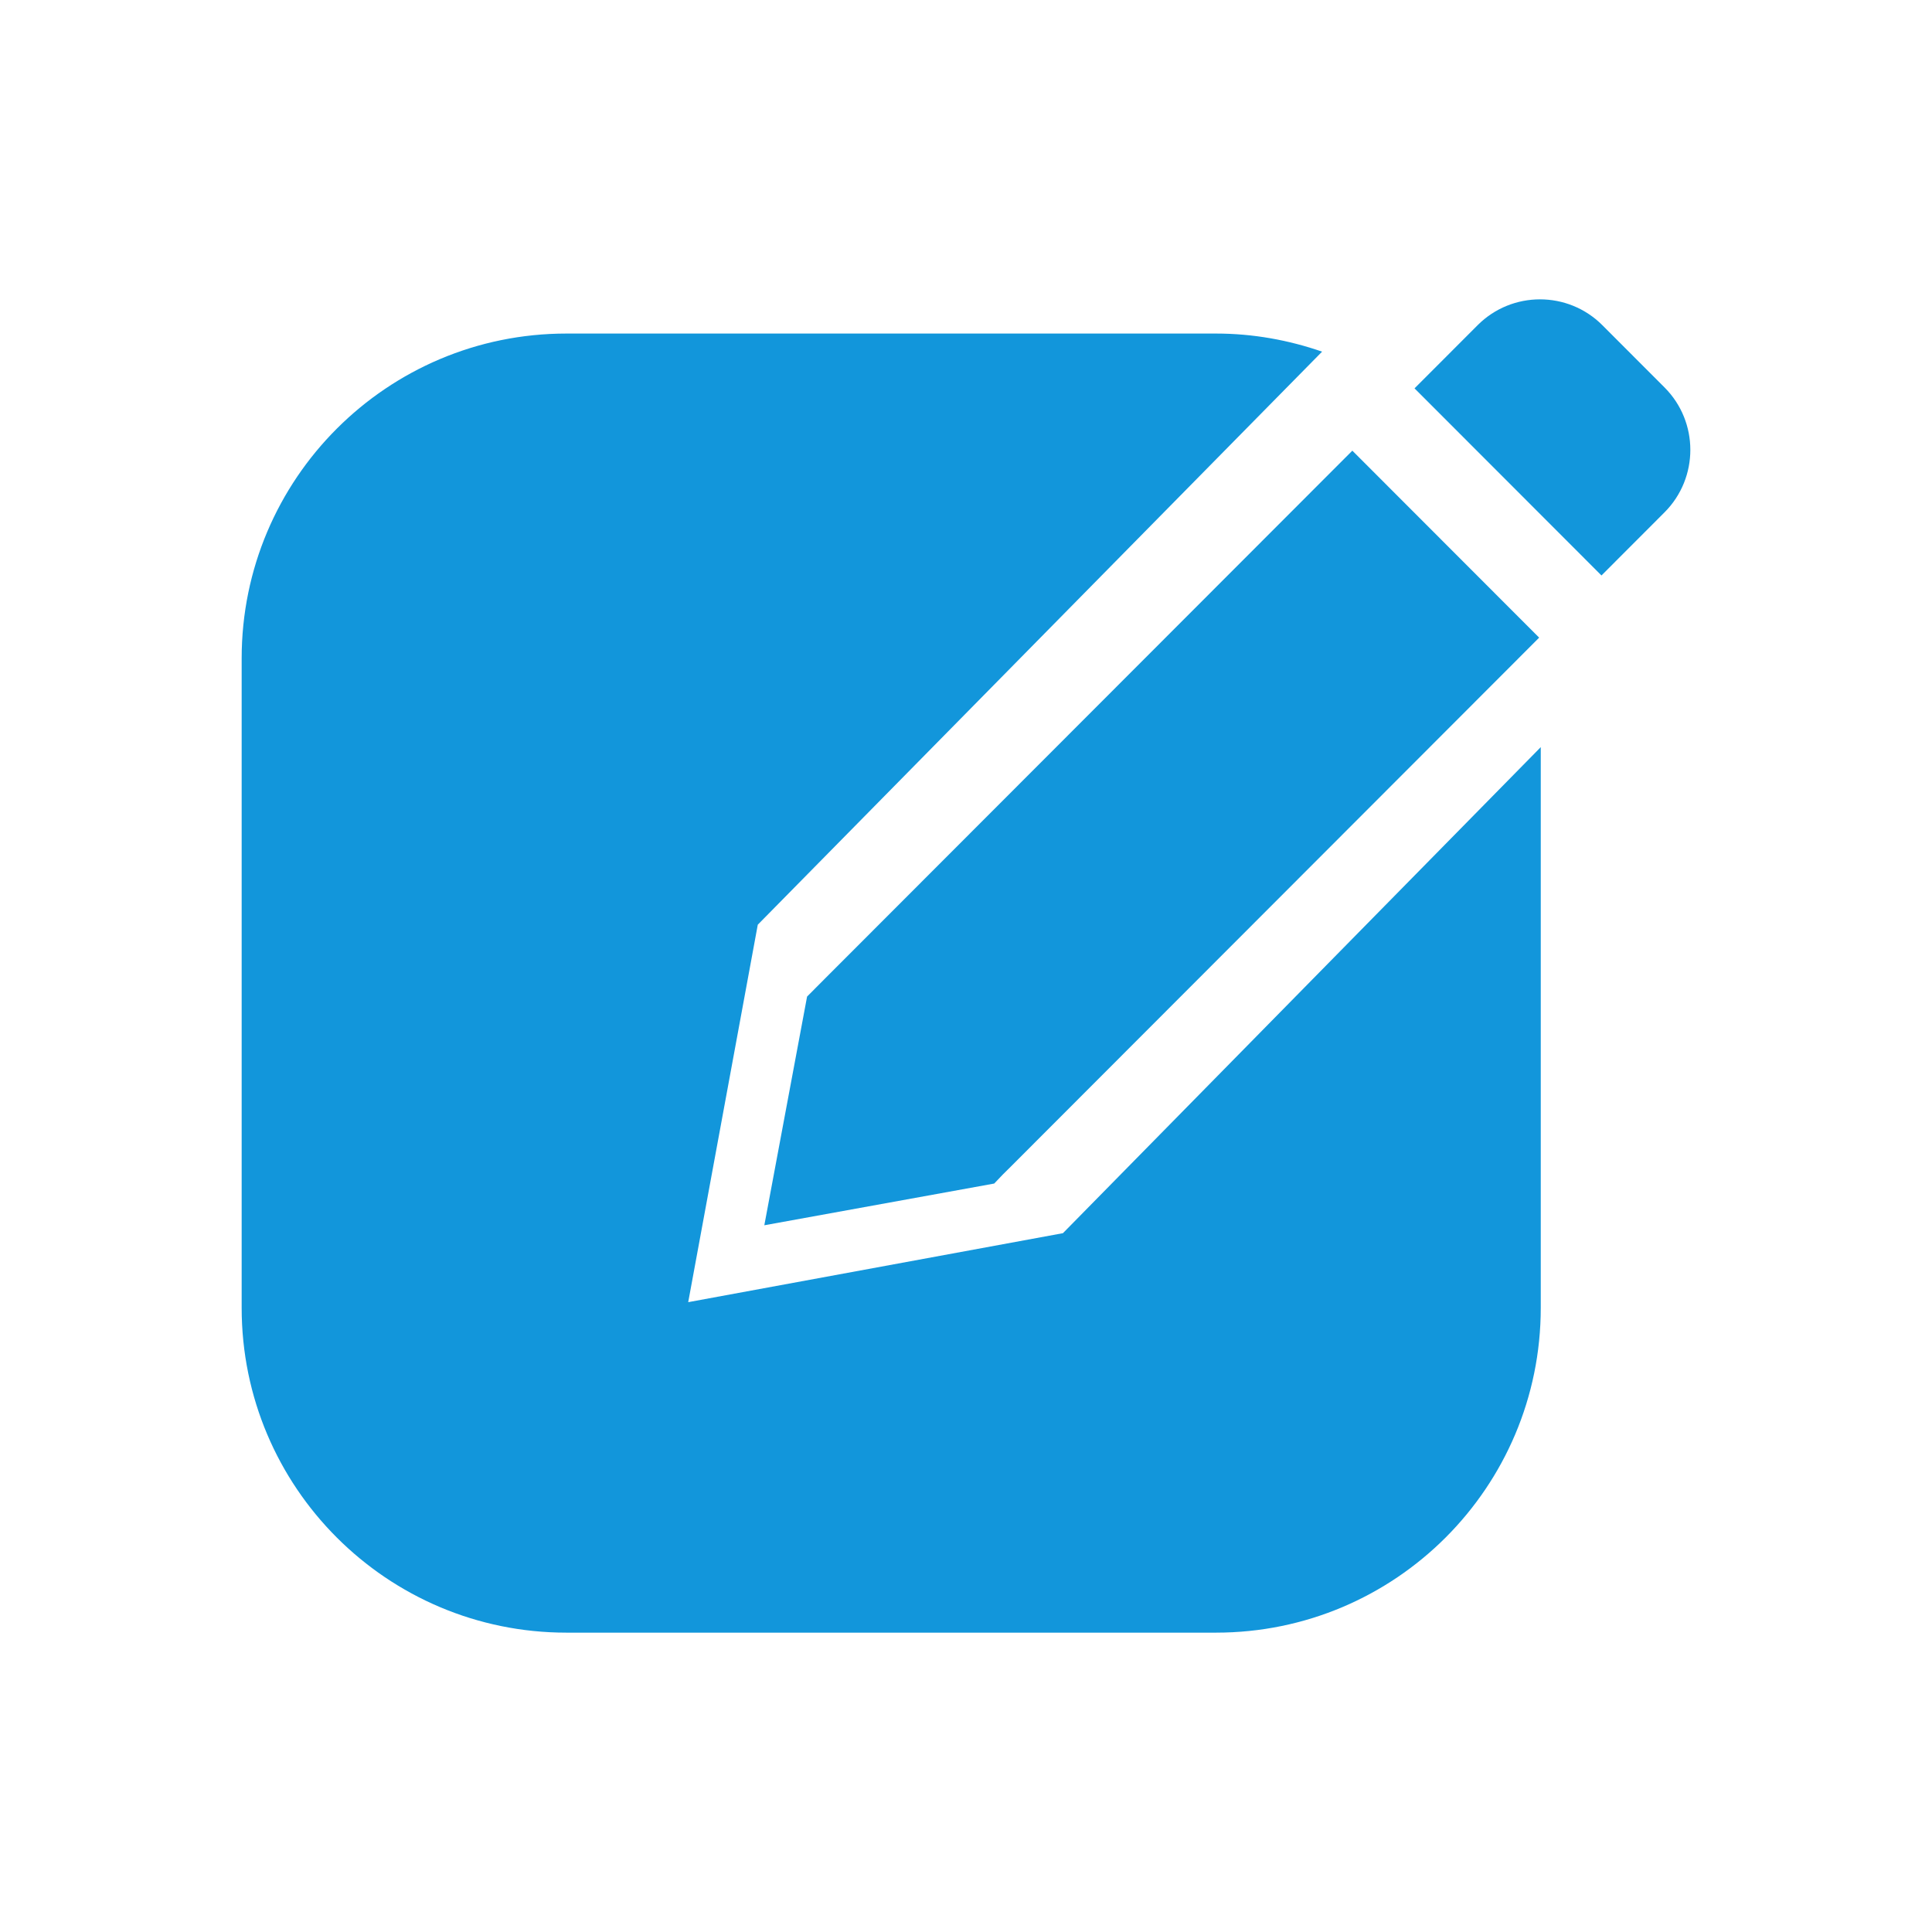 <svg t="1743915482384" class="icon" viewBox="0 0 1024 1024" version="1.1" xmlns="http://www.w3.org/2000/svg" p-id="1927" width="48" height="48"><path d="M882.257 271.526l-33.443 33.484L749.729 205.839l33.463-33.505c18.218-18.228 47.857-18.228 66.065 0l33.001 33.043C900.465 223.605 900.465 253.276 882.257 271.526zM535.682 618.395l-4.098 4.055-4.633 4.855-121.843 22.115 22.662-121.213 4.812-4.843 4.097-4.118 280.09-280.385 99.013 99.107L535.682 618.395zM364.764 690.174l198.612-36.563 253.257-257.616 0 297.205c0 95.061-77.074 172.137-172.137 172.137L300.223 865.337c-95.072 0-172.136-77.075-172.136-172.137L128.087 348.926c0-95.062 77.064-172.137 172.136-172.137l344.274 0c19.72 0 38.601 3.488 56.241 9.592L401.641 490.111 364.764 690.174z" fill="#1296db" p-id="1928"></path></svg>